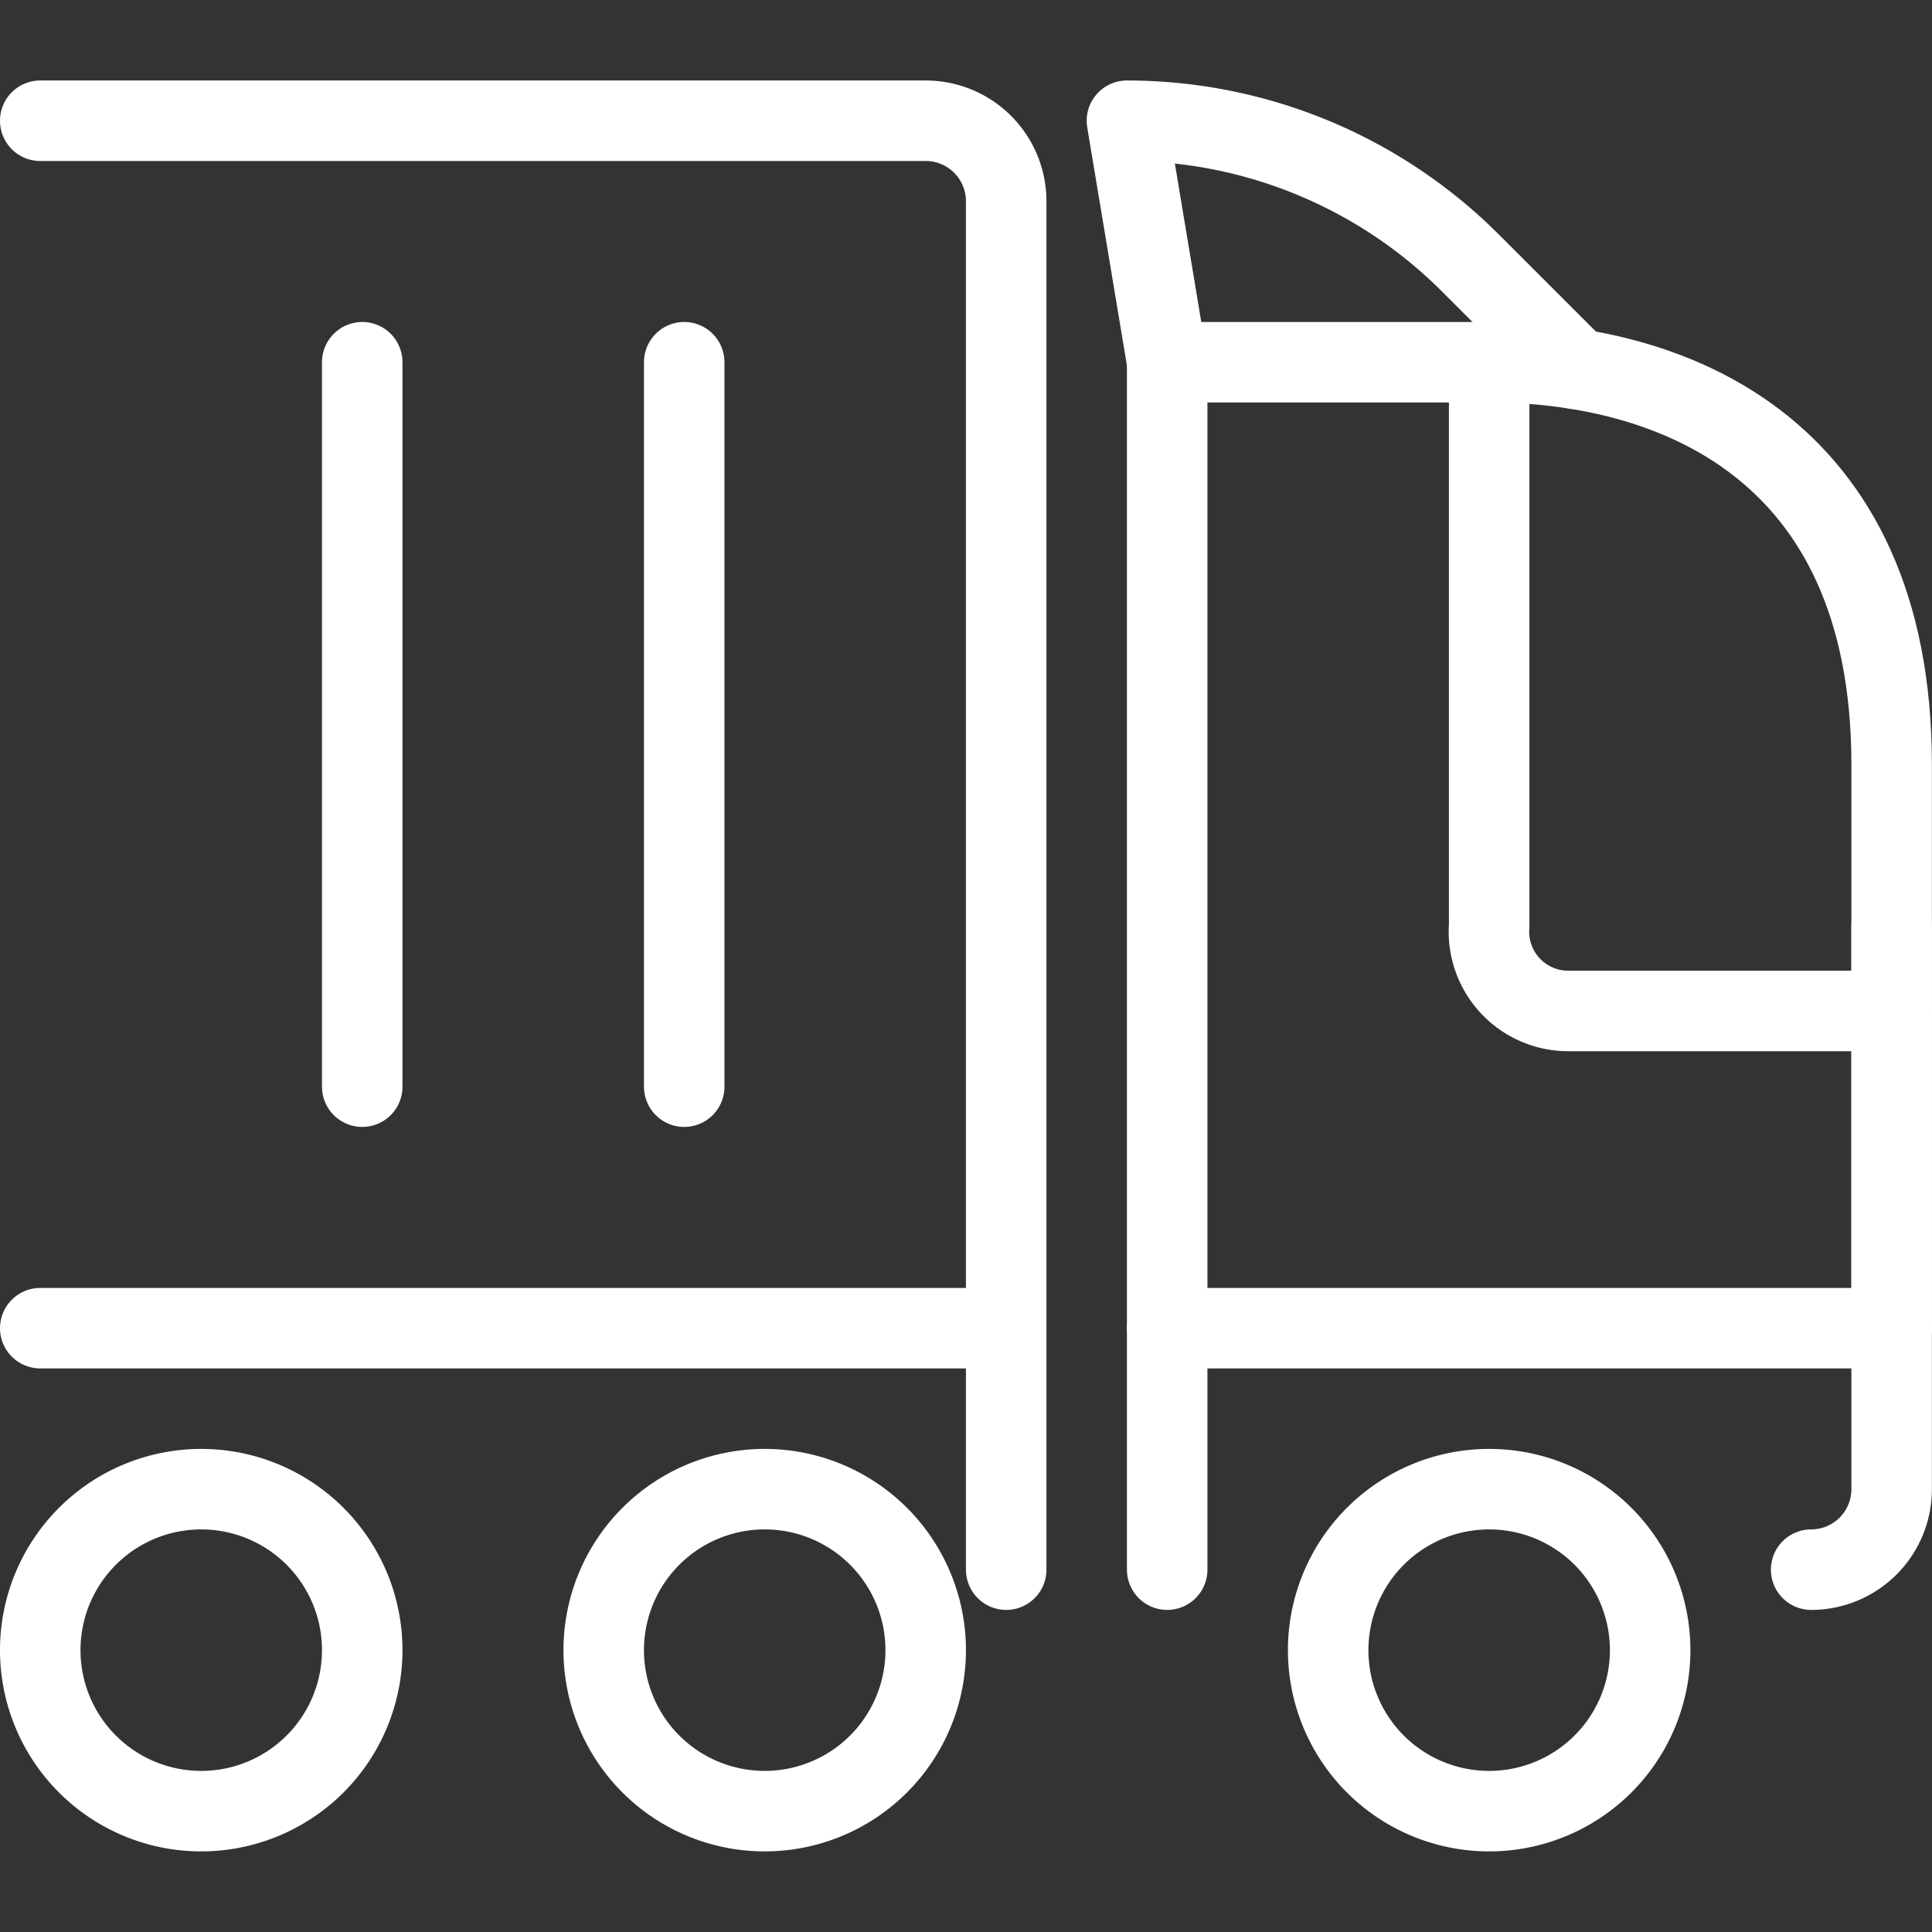 <svg xmlns="http://www.w3.org/2000/svg" version="1.1" xmlns:xlink="http://www.w3.org/1999/xlink" xmlns:svgjs="http://svgjs.com/svgjs" viewBox="0 0 140 140" width="140" height="140"><rect x="0" y="0" width="140" height="140" fill="#333333" stroke="none"/><g transform="matrix(5.833,0,0,5.833,0,0)"><path d="M22.5,19.5a1,1,0,0,0,1-1v-7" fill="none" stroke="#ffffff" stroke-linecap="round" stroke-linejoin="round"></path><path d="M12.5,19.5V2.5a1,1,0,0,0-1-1H.5" fill="none" stroke="#ffffff" stroke-linecap="round" stroke-linejoin="round"></path><path d="M8.5 13.5L8.5 4.5" fill="none" stroke="#ffffff" stroke-linecap="round" stroke-linejoin="round"></path><path d="M4.5 13.5L4.5 4.5" fill="none" stroke="#ffffff" stroke-linecap="round" stroke-linejoin="round"></path><path d="M23.5 16.5L14.5 16.5" fill="none" stroke="#ffffff" stroke-linecap="round" stroke-linejoin="round"></path><path d="M12.5 16.5L0.5 16.5" fill="none" stroke="#ffffff" stroke-linecap="round" stroke-linejoin="round"></path><path d="M23.5,16.5v-7c0-4-2.8-5-5-5h-4v15" fill="none" stroke="#ffffff" stroke-linecap="round" stroke-linejoin="round"></path><path d="M23.5,12.559h-4a.985.985,0,0,1-1-1.059v-7" fill="none" stroke="#ffffff" stroke-linecap="round" stroke-linejoin="round"></path><path d="M0.500 20.500 A2.000 2.000 0 1 0 4.500 20.500 A2.000 2.000 0 1 0 0.500 20.500 Z" fill="none" stroke="#ffffff" stroke-linecap="round" stroke-linejoin="round"></path><path d="M7.500 20.500 A2.000 2.000 0 1 0 11.500 20.500 A2.000 2.000 0 1 0 7.500 20.500 Z" fill="none" stroke="#ffffff" stroke-linecap="round" stroke-linejoin="round"></path><path d="M16.500 20.500 A2.000 2.000 0 1 0 20.500 20.500 A2.000 2.000 0 1 0 16.500 20.500 Z" fill="none" stroke="#ffffff" stroke-linecap="round" stroke-linejoin="round"></path><path d="M19.584,4.584,18.268,3.268A6.036,6.036,0,0,0,14,1.5l.5,3" fill="none" stroke="#ffffff" stroke-linecap="round" stroke-linejoin="round"></path></g></svg>